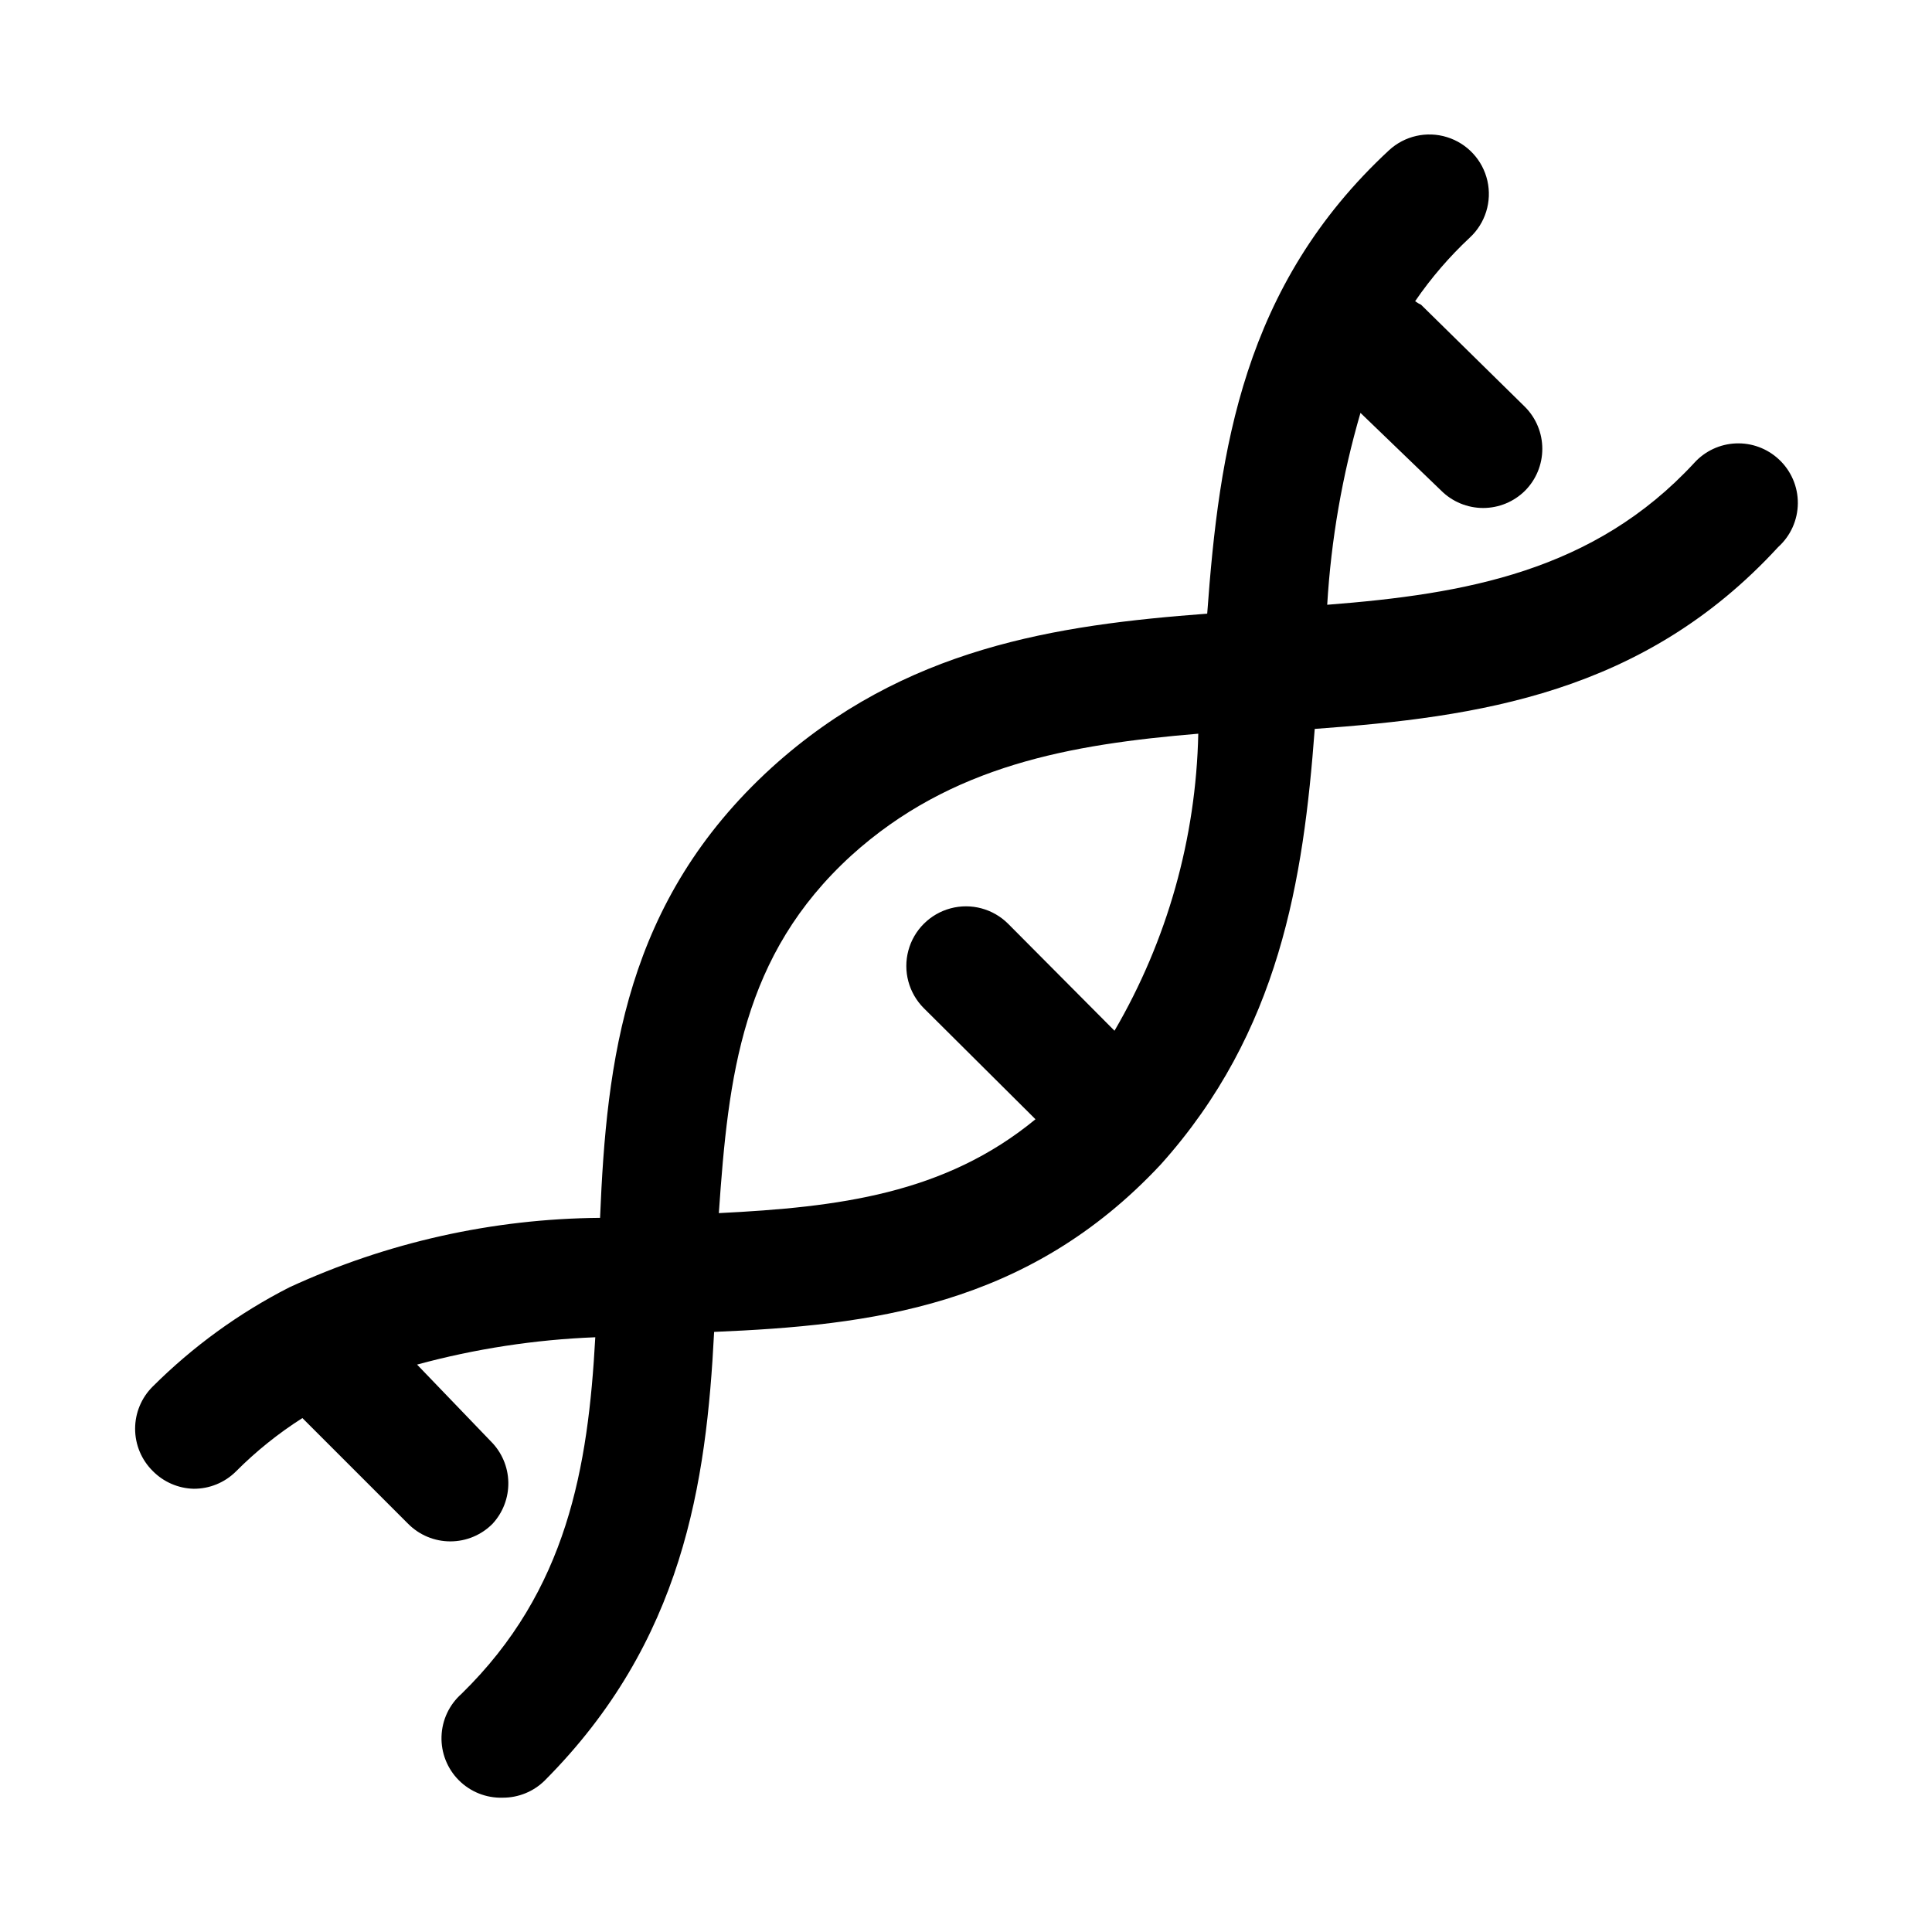 <?xml version="1.0" encoding="UTF-8"?>
<!-- Uploaded to: ICON Repo, www.svgrepo.com, Generator: ICON Repo Mixer Tools -->
<svg fill="#000000" width="800px" height="800px" version="1.1" viewBox="144 144 512 512" xmlns="http://www.w3.org/2000/svg">
 <path d="m615.38 265.7c-3.082-2.859-7.18-4.371-11.379-4.191-4.199 0.176-8.152 2.027-10.98 5.133-26.609 28.812-60.773 34.793-97.297 37.629 1.027-17.227 3.984-34.285 8.816-50.852l21.41 20.625c2.953 2.93 6.941 4.578 11.102 4.578 4.16 0 8.148-1.648 11.098-4.578 2.934-2.949 4.578-6.941 4.578-11.102 0-4.156-1.645-8.148-4.578-11.098l-27.551-27.082c-0.559-0.254-1.086-0.57-1.574-0.941 4.199-6.129 9.055-11.777 14.484-16.848 4.133-3.824 5.914-9.566 4.668-15.059-1.246-5.492-5.324-9.902-10.707-11.57-5.379-1.668-11.238-0.34-15.371 3.484-38.73 35.895-45.027 79.508-48.176 122.8-39.988 2.992-80.293 8.973-115.4 40.777-38.887 35.426-43.77 77.617-45.5 119.34h-0.004c-28.445 0.219-56.516 6.496-82.344 18.418-13.367 6.82-25.586 15.695-36.211 26.293-2.981 2.957-4.656 6.981-4.656 11.18s1.676 8.223 4.656 11.18c2.871 2.926 6.766 4.621 10.863 4.723 4.188 0.023 8.207-1.621 11.18-4.566 5.336-5.359 11.25-10.113 17.633-14.168l28.023 28.023c2.957 2.981 6.981 4.656 11.18 4.656 4.199 0 8.223-1.676 11.18-4.656 2.773-2.996 4.277-6.957 4.188-11.039-0.086-4.082-1.758-7.973-4.66-10.848l-19.523-20.309c15.418-4.191 31.266-6.621 47.23-7.242-1.891 34.48-7.398 67.07-35.426 94.465h0.004c-3.262 2.871-5.188 6.961-5.328 11.301-0.145 4.344 1.516 8.551 4.582 11.629 3.066 3.074 7.266 4.75 11.609 4.621 4.184 0.023 8.207-1.617 11.18-4.566 36.684-36.84 42.824-78.719 44.871-118.87 41.25-1.73 83.129-6.613 118.39-44.398 31.488-35.109 37.785-75.414 40.777-115.4 43.297-3.148 87.066-9.289 122.8-48.176h-0.004c3.305-2.961 5.203-7.18 5.234-11.617s-1.812-8.68-5.074-11.684zm-245.77 105.01c26.449-23.93 58.094-29.441 91.945-32.273v-0.004c-0.586 27.703-8.227 54.797-22.199 78.723l-28.184-28.34c-3.992-3.992-9.812-5.555-15.27-4.09-5.453 1.461-9.715 5.723-11.176 11.176-1.465 5.457 0.098 11.277 4.09 15.27l29.598 29.441c-24.09 19.836-52.27 23.301-83.914 24.875 2.519-36.523 6.141-68.328 35.109-94.777z"/>
</svg>